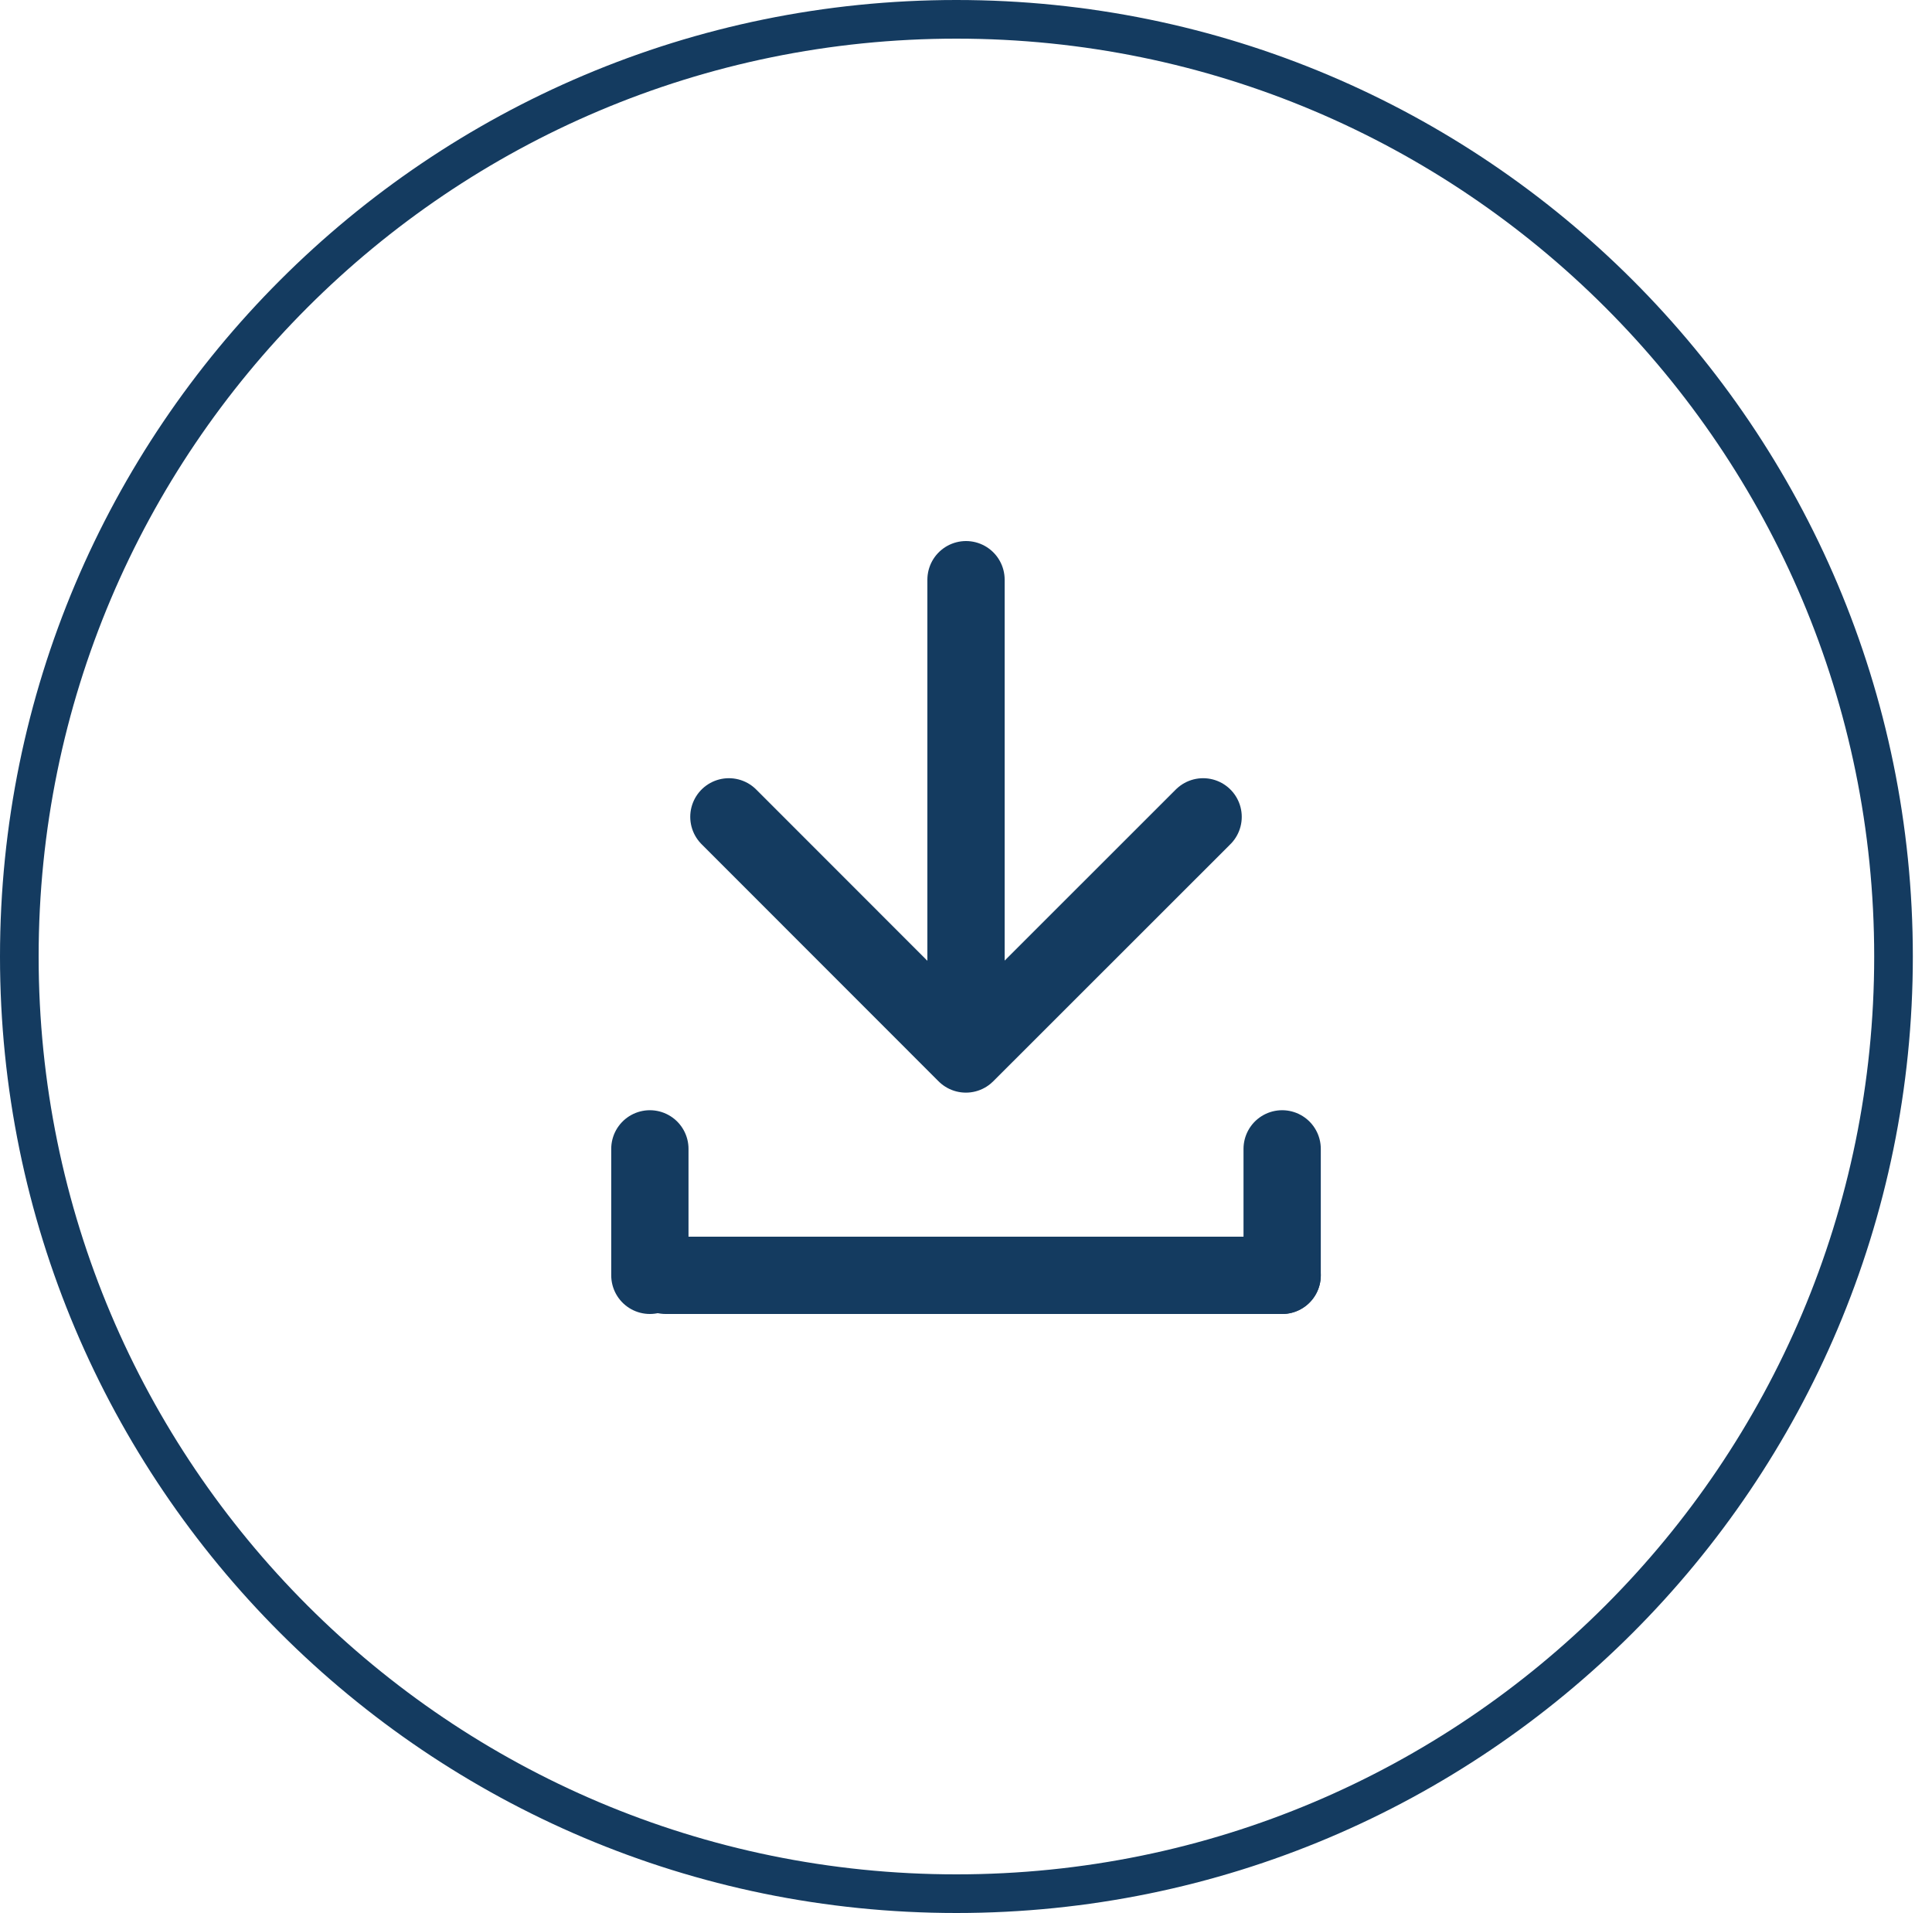 <svg width="100" height="99" viewBox="0 0 100 99" fill="none" xmlns="http://www.w3.org/2000/svg">
<path d="M98.008 49.5C98.008 76.286 76.292 98 49.504 98C22.716 98 1 76.286 1 49.5C1 22.714 22.716 1 49.504 1C76.292 1 98.008 22.714 98.008 49.5Z" stroke="#143B60" stroke-width="2"/>
<path d="M33.637 59.455V66" stroke="#143B60" stroke-width="4" stroke-linecap="round"/>
<path d="M50.001 30V51.273" stroke="#143B60" stroke-width="4" stroke-linecap="round" stroke-linejoin="round"/>
<path d="M66.364 66H34.455" stroke="#143B60" stroke-width="4" stroke-linecap="round"/>
<path d="M66.364 59.455V66" stroke="#143B60" stroke-width="4" stroke-linecap="round"/>
<path d="M62.273 42.273L49.994 54.545L37.727 42.273" stroke="#143B60" stroke-width="4" stroke-linecap="round" stroke-linejoin="round"/>
</svg>
